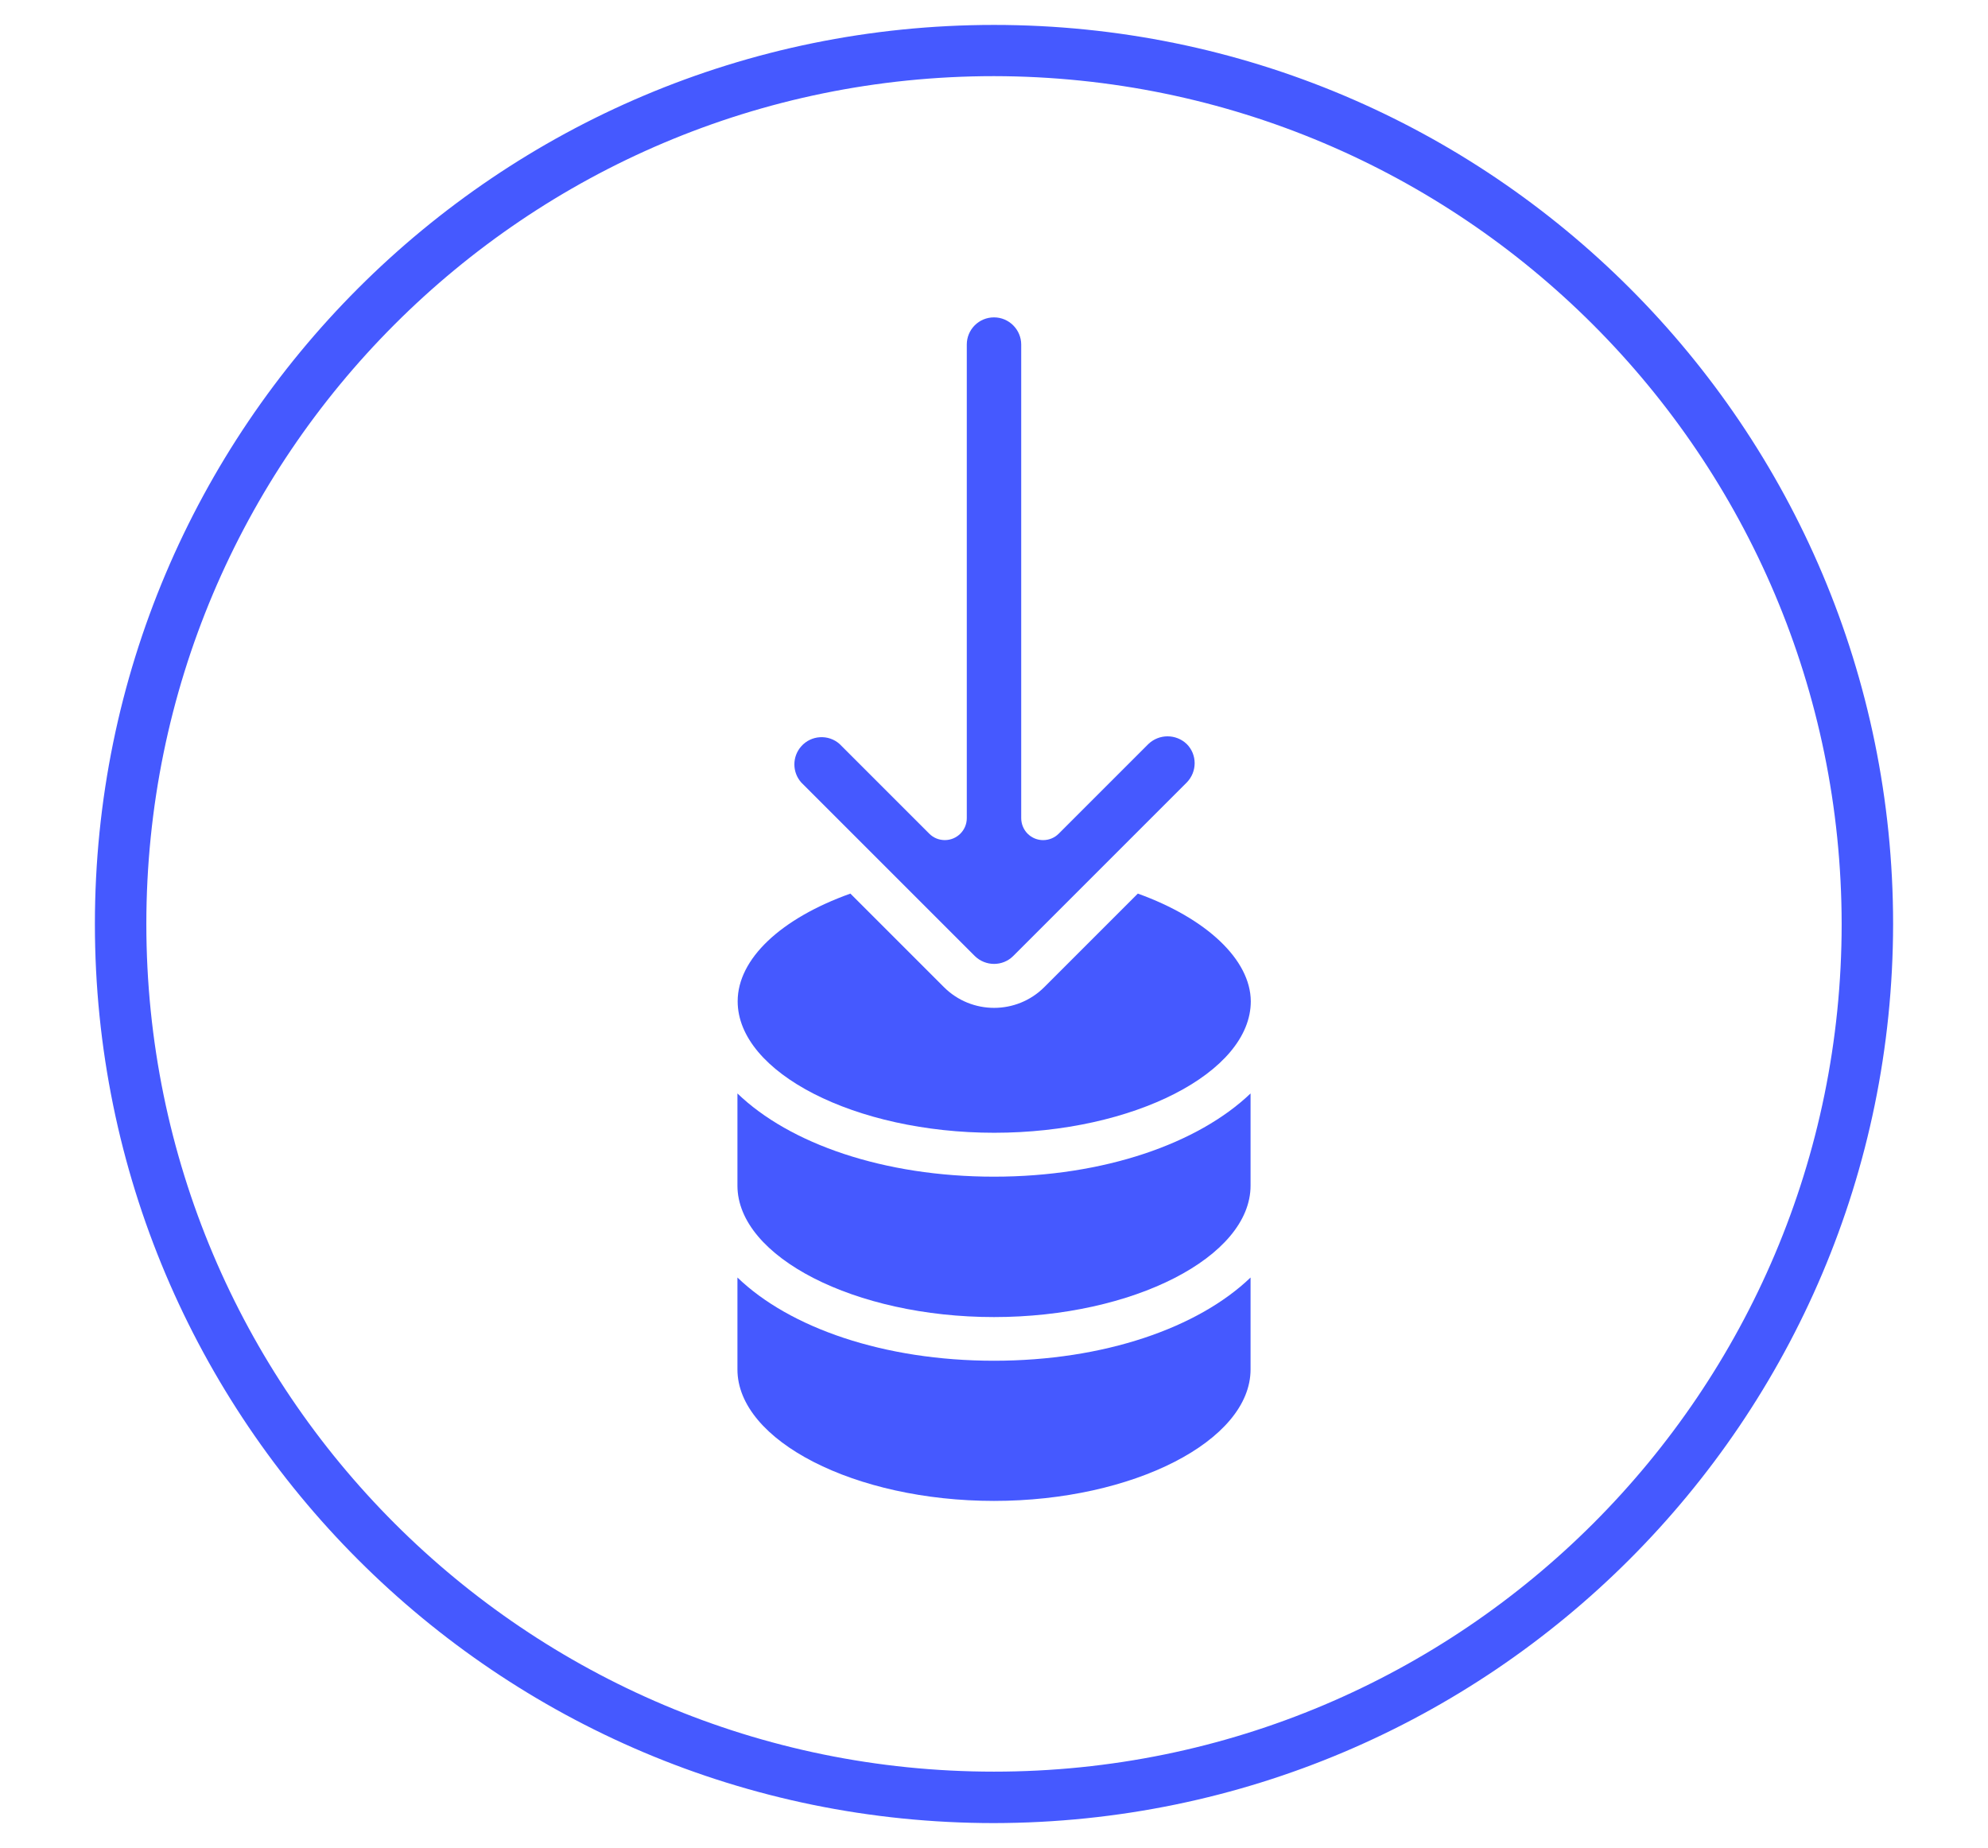 <?xml version="1.0" encoding="UTF-8"?>
<!-- Generator: Adobe Illustrator 26.2.1, SVG Export Plug-In . SVG Version: 6.00 Build 0)  -->
<svg xmlns="http://www.w3.org/2000/svg" xmlns:xlink="http://www.w3.org/1999/xlink" version="1.1" id="Icons" x="0px" y="0px" viewBox="0 0 869.4 808.1" style="enable-background:new 0 0 869.4 808.1;" xml:space="preserve">
<style type="text/css">
	.st0{fill:#4559FF;}
</style>
<path class="st0" d="M434.7,797.3c-217.2,0-393.2-176-393.2-393.2s176-393.2,393.2-393.2s393.2,176,393.2,393.2  C827.7,621.1,651.8,797,434.7,797.3z M434.7,33.3C229.9,33.3,64,199.3,64,404.1s166,370.7,370.7,370.7s370.7-166,370.7-370.7  C805.2,199.4,639.4,33.6,434.7,33.3z"></path>
<g>
	<path class="st0" d="M434.7,514.6c-48.2,0-89.4-14.4-112.2-36.4v40.3c0,31.2,51.4,57.5,112.2,57.5s112.2-26.3,112.2-57.5v-40.3   C524,500.1,482.8,514.6,434.7,514.6z"></path>
	<path class="st0" d="M497.6,390.8l-40.9,40.9c-12.1,12.1-31.8,12.1-43.9,0c0,0,0,0,0,0l-40.9-40.9c-30.5,10.9-49.3,28.6-49.3,47.1   c0,31.2,51.4,57.5,112.2,57.5s112.2-26.3,112.2-57.5C546.9,419.7,527.6,401.6,497.6,390.8L497.6,390.8z"></path>
	<path class="st0" d="M434.7,138.8c-6.6,0-11.9,5.3-11.9,11.9v207.1c0,5.3-4.3,9.6-9.6,9.6c-2.6,0-5-1-6.8-2.8l-39.2-39.2   c-4.9-4.4-12.5-3.9-16.8,1c-4,4.5-4,11.3,0,15.8l75.9,75.9c4.7,4.6,12.2,4.6,16.8,0l75.9-75.9c4.6-4.7,4.6-12.2,0-16.8   c-4.7-4.5-12.1-4.5-16.8,0l-39.2,39.2c-3.7,3.7-9.8,3.8-13.6,0c-1.8-1.8-2.8-4.3-2.8-6.8V150.7   C446.6,144.2,441.3,138.8,434.7,138.8C434.7,138.8,434.7,138.8,434.7,138.8z M322.5,558.7v40.2c0,31.2,51.4,57.5,112.2,57.5   s112.2-26.3,112.2-57.5v-40.2c-22.9,22-64.1,36.4-112.2,36.4S345.3,580.7,322.5,558.7L322.5,558.7z"></path>
</g>
</svg>

